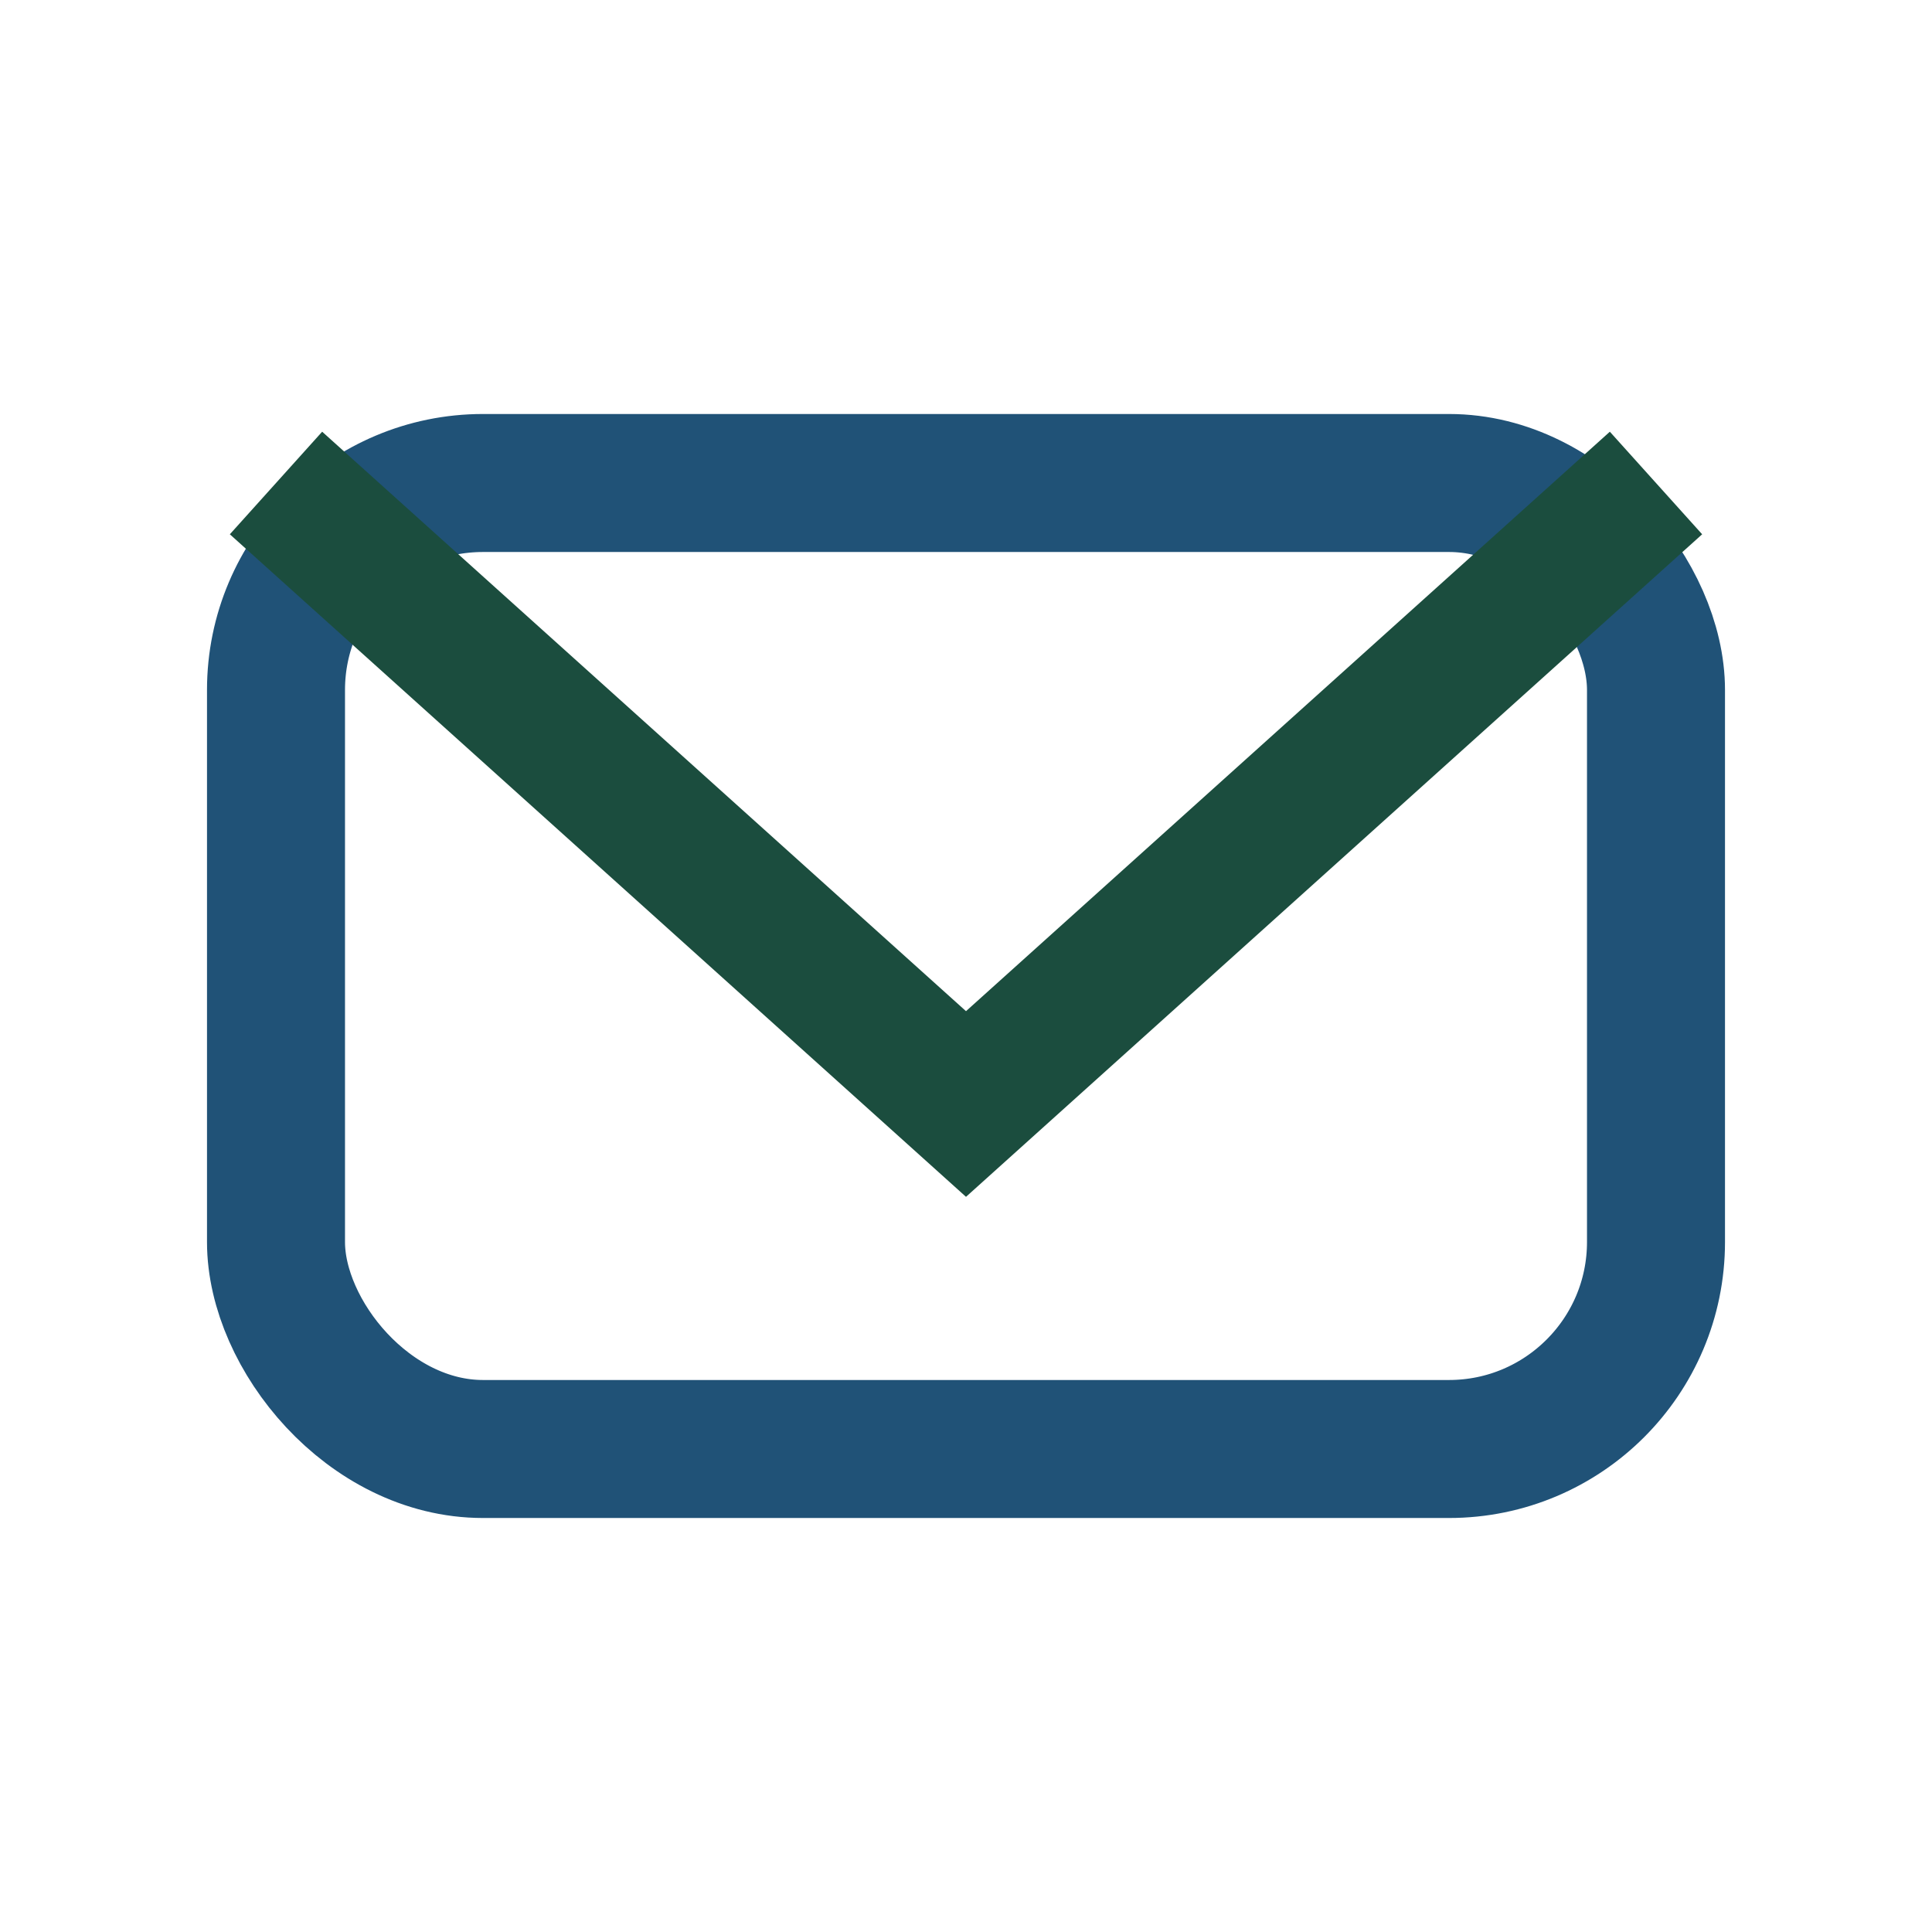 <?xml version="1.0" encoding="UTF-8"?>
<svg xmlns="http://www.w3.org/2000/svg" width="28" height="28" viewBox="0 0 28 28"><rect x="4" y="7" width="20" height="14" rx="3" fill="none" stroke="#205277" stroke-width="2"/><path d="M4 7l10 9 10-9" fill="none" stroke="#1B4D3E" stroke-width="2"/></svg>